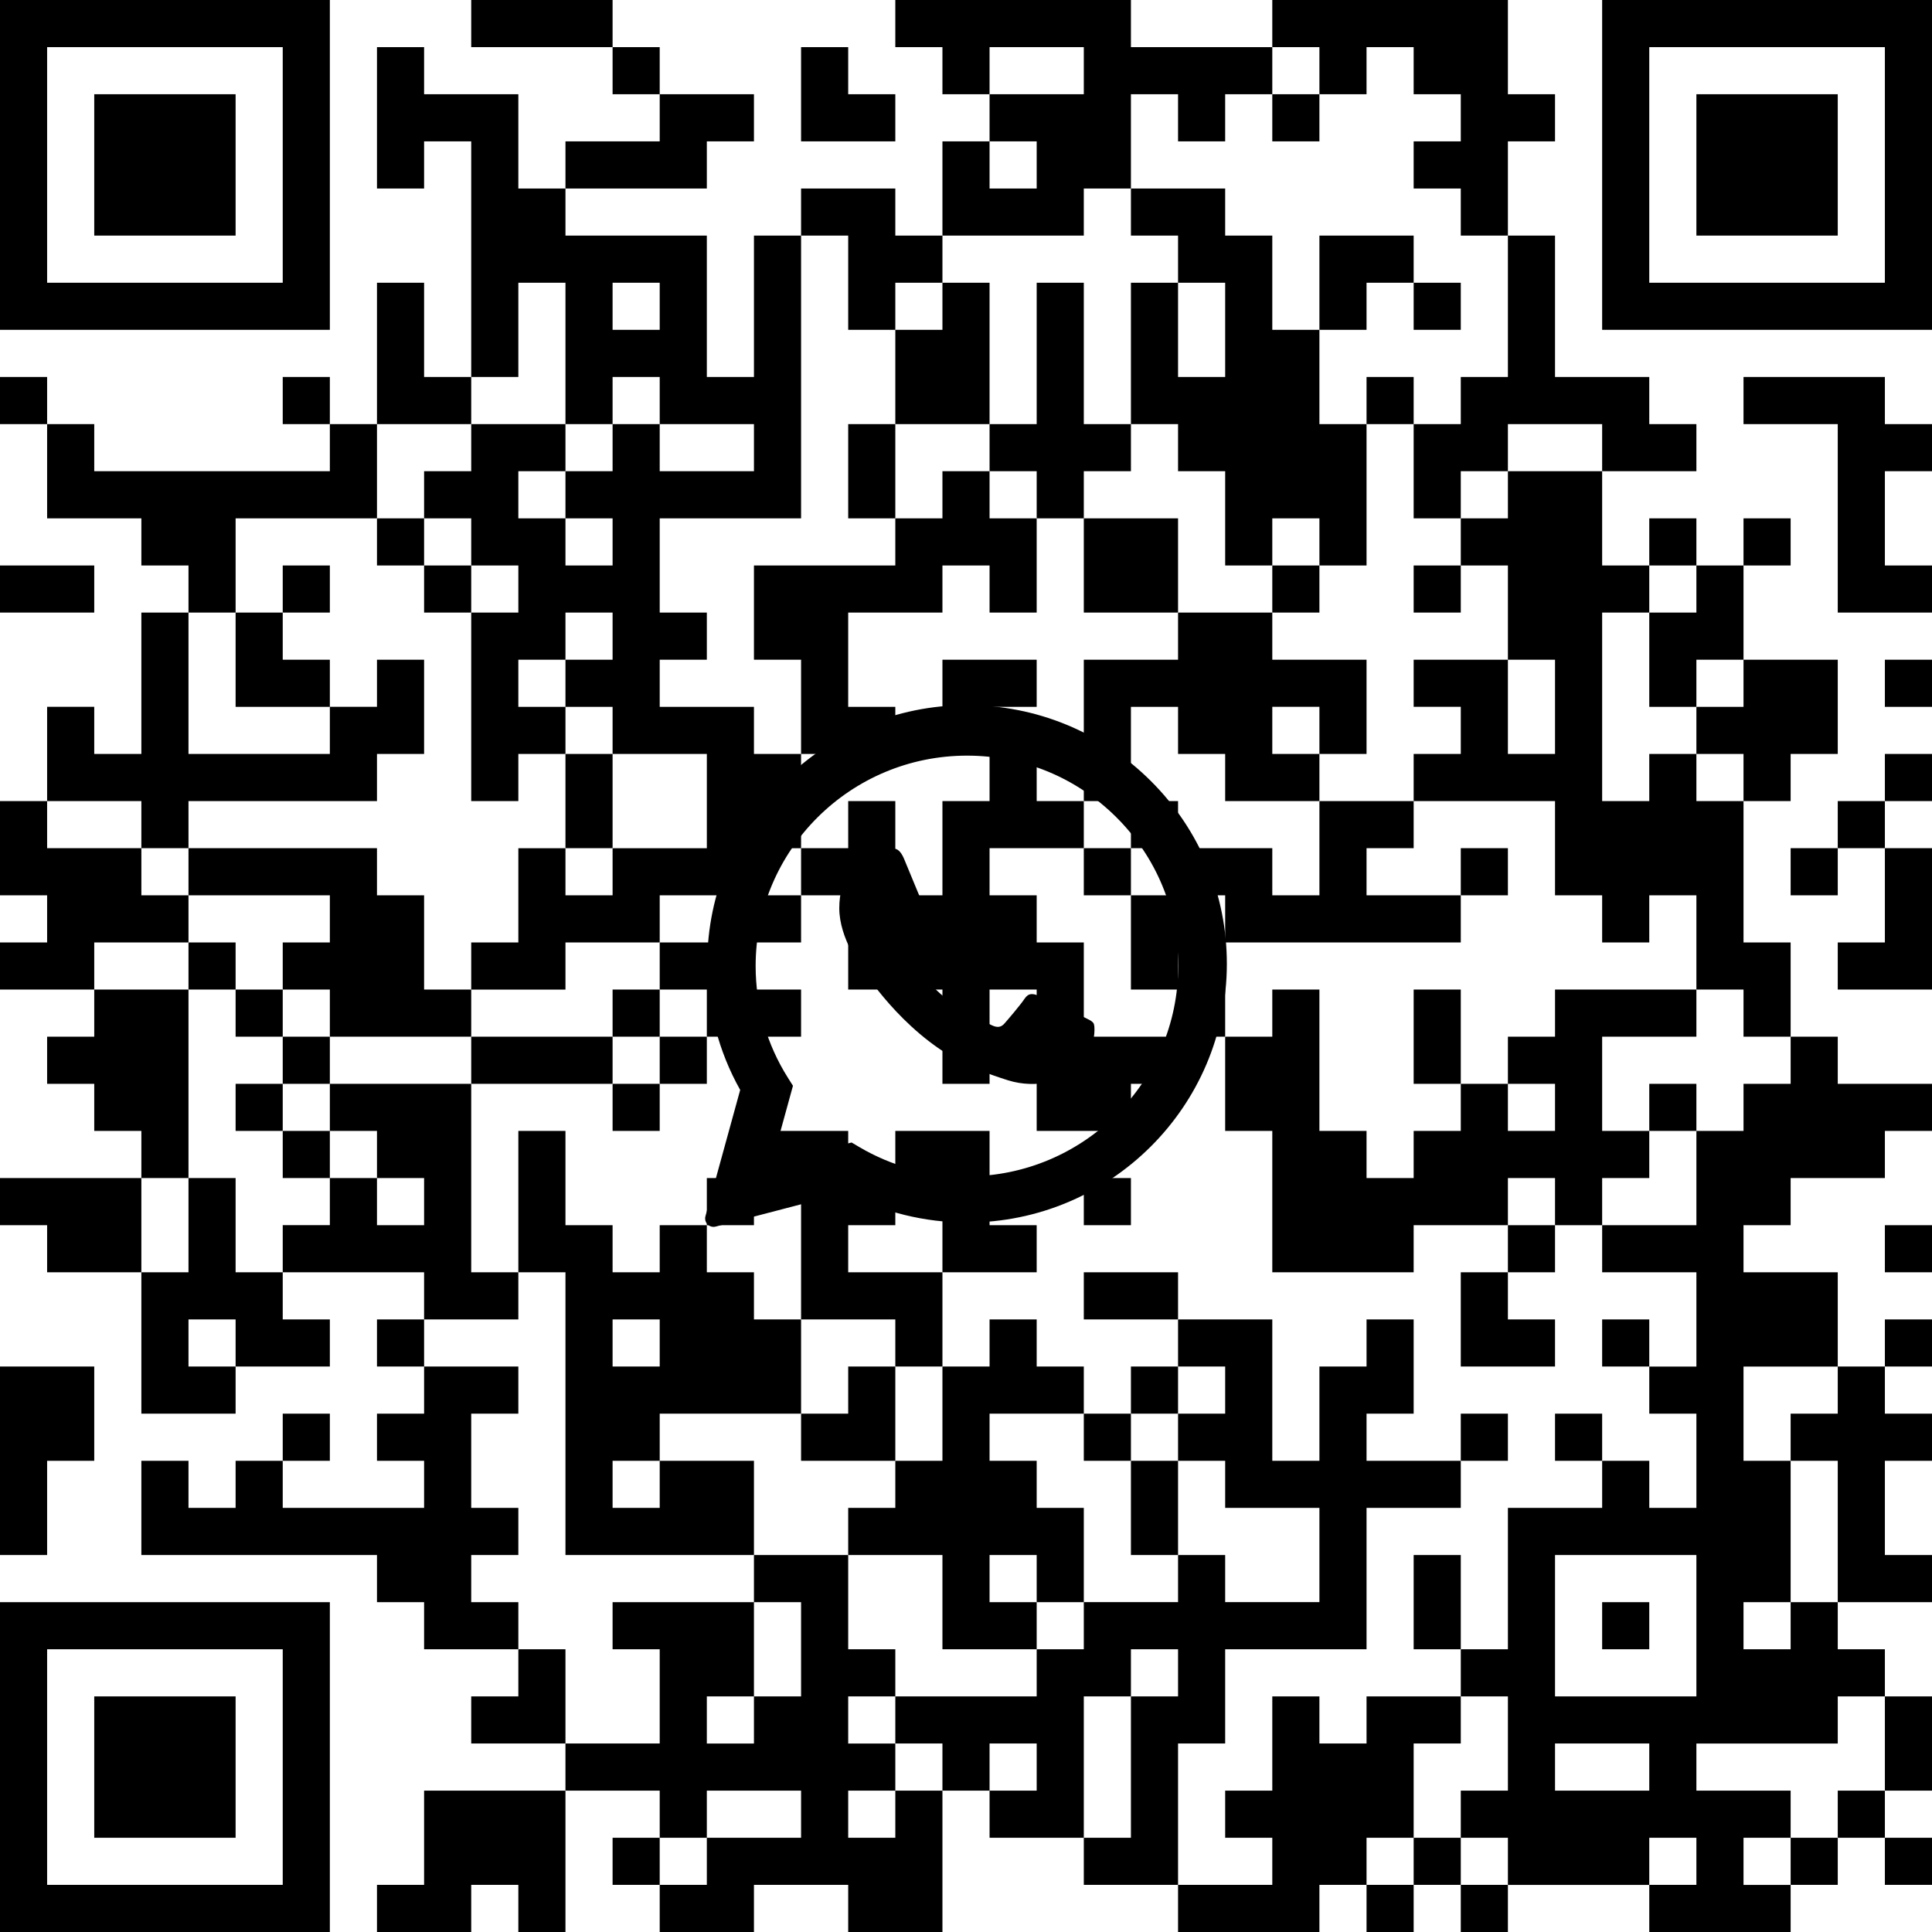 <?xml version="1.0" standalone="no"?>
<!DOCTYPE svg PUBLIC "-//W3C//DTD SVG 1.1//EN" "http://www.w3.org/Graphics/SVG/1.1/DTD/svg11.dtd">
<svg xmlns="http://www.w3.org/2000/svg" viewBox="0 0 574 574" height="574" width="574" version="1.1"><defs><clipPath id="logoClip"><path d="M -200,-200 H 575 V 574 H -574 Z M1.138,84.901 C1.919,38.212 40.283,0.5 87.318,0.5 C110.332,0.509 132.003,9.451 148.262,25.652 C164.529,41.859 173.509,63.466 173.5,86.388 C173.481,133.729 134.817,172.211 87.311,172.211 C74.46,172.207 61.81,169.357 50.281,163.892 L14.905,173.127 C6.338,175.363 -1.436,167.486 0.912,158.95 L10.282,124.886 C4.388,113.206 1.255,100.325 1.13,87.177 L1.126,86.319 L1.138,84.901 Z" clip-rule="evenodd" transform="translate(200,200)"></path></clipPath></defs><g clip-path="url(#logoClip)" fill="#000000" fill-rule="evenodd" stroke="none"><path d="M 0 0 h 98 v 98 h -98 v -98 M 14 14 h 70 v 70 h -70 v -70"></path><path d="M 140 0 h 42 v 14 h -42 v -14"></path><path d="M 266 0 h 70 v 14 h 42 v 14 h -14 v 14 h -14 v -14 h -14 v 28 h -14 v 14 h -42 v -28 h 14 v -14 h -14 v -14 h -14 v -14 M 294 14 h 28 v 14 h -28 v -14 M 294 42 h 14 v 14 h -14 v -14"></path><path d="M 378 0 h 70 v 28 h 14 v 14 h -14 v 28 h -14 v -14 h -14 v -14 h 14 v -14 h -14 v -14 h -14 v 14 h -14 v -14 h -14 v -14"></path><path d="M 476 0 h 98 v 98 h -98 v -98 M 490 14 h 70 v 70 h -70 v -70"></path><path d="M 112 14 h 14 v 14 h 28 v 28 h 14 v 14 h 42 v 42 h 14 v -42 h 14 v 84 h -42 v 28 h 14 v 14 h -14 v 14 h 28 v 14 h 14 v 28 h -14 v 14 h -28 v 14 h -28 v 14 h -28 v -14 h 14 v -28 h 14 v 14 h 14 v -14 h 28 v -28 h -28 v -14 h -14 v 14 h -14 v 14 h -14 v -56 h 14 v -14 h -14 v -14 h -14 v -14 h 14 v -14 h 28 v -42 h -14 v 28 h -14 v -70 h -14 v 14 h -14 v -42 M 182 84 h 14 v 14 h -14 v -14 M 182 112 h 14 v 14 h 28 v 14 h -28 v -14 h -14 v 14 h -14 v 14 h 14 v 14 h -14 v -14 h -14 v -14 h 14 v -14 h 14 v -14 M 168 182 h 14 v 14 h -14 v 14 h -14 v -14 h 14 v -14"></path><path d="M 182 14 h 14 v 14 h -14 v -14"></path><path d="M 238 14 h 14 v 14 h 14 v 14 h -28 v -28"></path><path d="M 28 28 h 42 v 42 h -42 v -42"></path><path d="M 196 28 h 28 v 14 h -14 v 14 h -42 v -14 h 28 v -14"></path><path d="M 378 28 h 14 v 14 h -14 v -14"></path><path d="M 504 28 h 42 v 42 h -42 v -42"></path><path d="M 238 56 h 28 v 14 h 14 v 14 h -14 v 14 h -14 v -28 h -14 v -14"></path><path d="M 336 56 h 28 v 14 h 14 v 28 h 14 v 28 h 14 v 42 h -14 v -14 h -14 v 14 h -14 v -28 h -14 v -14 h -14 v -42 h 14 v -14 h -14 v -14 M 350 84 h 14 v 28 h -14 v -28"></path><path d="M 392 70 h 28 v 14 h -14 v 14 h -14 v -28"></path><path d="M 448 70 h 14 v 42 h 28 v 14 h 14 v 14 h -28 v -14 h -28 v 14 h -14 v 14 h -14 v -28 h 14 v -14 h 14 v -42"></path><path d="M 112 84 h 14 v 28 h 14 v 14 h -28 v -42"></path><path d="M 280 84 h 14 v 42 h -28 v -28 h 14 v -14"></path><path d="M 308 84 h 14 v 42 h 14 v 14 h -14 v 14 h -14 v -14 h -14 v -14 h 14 v -42"></path><path d="M 420 84 h 14 v 14 h -14 v -14"></path><path d="M 0 112 h 14 v 14 h -14 v -14"></path><path d="M 84 112 h 14 v 14 h -14 v -14"></path><path d="M 406 112 h 14 v 14 h -14 v -14"></path><path d="M 518 112 h 42 v 14 h 14 v 14 h -14 v 28 h 14 v 14 h -28 v -56 h -28 v -14"></path><path d="M 14 126 h 14 v 14 h 70 v -14 h 14 v 28 h -42 v 28 h -14 v -14 h -14 v -14 h -28 v -28"></path><path d="M 252 126 h 14 v 28 h -14 v -28"></path><path d="M 280 140 h 14 v 14 h 14 v 28 h -14 v -14 h -14 v 14 h -28 v 28 h 14 v 14 h -28 v -28 h -14 v -28 h 42 v -14 h 14 v -14"></path><path d="M 448 140 h 28 v 28 h 14 v 14 h -14 v 56 h 14 v -14 h 14 v 14 h 14 v 42 h 14 v 28 h -14 v -14 h -14 v -28 h -14 v 14 h -14 v -14 h -14 v -28 h -42 v -14 h 14 v -14 h -14 v -14 h 28 v -28 h -14 v -14 h 14 v -14 M 448 196 h 14 v 28 h -14 v -28"></path><path d="M 112 154 h 14 v 14 h -14 v -14"></path><path d="M 322 154 h 28 v 28 h -28 v -28"></path><path d="M 490 154 h 14 v 14 h -14 v -14"></path><path d="M 518 154 h 14 v 14 h -14 v -14"></path><path d="M 0 168 h 28 v 14 h -28 v -14"></path><path d="M 84 168 h 14 v 14 h -14 v -14"></path><path d="M 126 168 h 14 v 14 h -14 v -14"></path><path d="M 378 168 h 14 v 14 h -14 v -14"></path><path d="M 420 168 h 14 v 14 h -14 v -14"></path><path d="M 504 168 h 14 v 28 h -14 v 14 h -14 v -28 h 14 v -14"></path><path d="M 42 182 h 14 v 42 h 42 v -14 h 14 v -14 h 14 v 28 h -14 v 14 h -56 v 14 h -14 v -14 h -28 v -28 h 14 v 14 h 14 v -42"></path><path d="M 70 182 h 14 v 14 h 14 v 14 h -28 v -28"></path><path d="M 350 182 h 28 v 14 h 28 v 28 h -14 v 14 h -28 v -14 h -14 v -14 h -14 v 28 h -14 v -42 h 28 v -14 M 378 210 h 14 v 14 h -14 v -14"></path><path d="M 280 196 h 28 v 14 h -14 v 14 h -14 v -28"></path><path d="M 518 196 h 28 v 28 h -14 v 14 h -14 v -14 h -14 v -14 h 14 v -14"></path><path d="M 560 196 h 14 v 14 h -14 v -14"></path><path d="M 168 224 h 14 v 28 h -14 v -28"></path><path d="M 294 224 h 14 v 14 h 14 v 14 h -28 v 14 h 14 v 14 h 14 v 28 h 28 v 14 h -14 v 14 h -28 v -42 h -14 v 28 h -14 v -28 h -28 v -14 h 14 v -14 h 14 v -28 h 14 v -14"></path><path d="M 560 224 h 14 v 14 h -14 v -14"></path><path d="M 0 238 h 14 v 14 h 28 v 14 h 14 v 14 h -28 v 14 h -28 v -14 h 14 v -14 h -14 v -28"></path><path d="M 252 238 h 14 v 28 h -28 v -14 h 14 v -14"></path><path d="M 336 238 h 14 v 14 h -14 v -14"></path><path d="M 392 238 h 28 v 14 h -14 v 14 h 28 v 14 h -70 v -14 h -14 v -14 h 28 v 14 h 14 v -28"></path><path d="M 546 238 h 14 v 14 h -14 v -14"></path><path d="M 56 252 h 56 v 14 h 14 v 28 h 14 v 14 h -42 v -14 h -14 v -14 h 14 v -14 h -42 v -14"></path><path d="M 322 252 h 14 v 14 h -14 v -14"></path><path d="M 434 252 h 14 v 14 h -14 v -14"></path><path d="M 532 252 h 14 v 14 h -14 v -14"></path><path d="M 560 252 h 14 v 42 h -28 v -14 h 14 v -28"></path><path d="M 224 266 h 14 v 14 h -14 v -14"></path><path d="M 336 266 h 14 v 28 h -14 v -28"></path><path d="M 56 280 h 14 v 14 h -14 v -14"></path><path d="M 196 280 h 28 v 14 h 14 v 14 h -28 v -14 h -14 v -14"></path><path d="M 28 294 h 28 v 56 h -14 v -14 h -14 v -14 h -14 v -14 h 14 v -14"></path><path d="M 70 294 h 14 v 14 h -14 v -14"></path><path d="M 182 294 h 14 v 14 h -14 v -14"></path><path d="M 350 294 h 14 v 14 h -14 v -14"></path><path d="M 378 294 h 14 v 42 h 14 v 14 h 14 v -14 h 14 v -14 h 14 v -14 h 14 v -14 h 42 v 14 h -28 v 28 h 14 v 14 h -14 v 14 h -14 v -14 h -14 v 14 h -28 v 14 h -42 v -42 h -14 v -28 h 14 v -14 M 448 322 h 14 v 14 h -14 v -14"></path><path d="M 420 294 h 14 v 28 h -14 v -28"></path><path d="M 84 308 h 14 v 14 h -14 v -14"></path><path d="M 140 308 h 42 v 14 h -42 v -14"></path><path d="M 196 308 h 14 v 14 h -14 v -14"></path><path d="M 532 308 h 14 v 14 h 28 v 14 h -14 v 14 h -28 v 14 h -14 v 14 h 28 v 28 h -28 v 28 h 14 v 42 h 14 v 14 h 14 v 14 h -14 v 14 h -42 v 14 h 28 v 14 h -14 v 14 h 14 v 14 h -42 v -14 h -42 v -14 h -14 v -14 h 14 v -28 h -14 v -14 h 14 v -42 h 28 v -14 h 14 v 14 h 14 v -28 h -14 v -14 h 14 v -28 h -28 v -14 h 28 v -28 h 14 v -14 h 14 v -14 M 462 462 h 42 v 42 h -42 v -42 M 518 476 h 14 v 14 h -14 v -14 M 462 518 h 28 v 14 h -28 v -14 M 490 546 h 14 v 14 h -14 v -14"></path><path d="M 70 322 h 14 v 14 h -14 v -14"></path><path d="M 98 322 h 42 v 56 h 14 v 14 h -28 v -14 h -42 v -14 h 14 v -14 h 14 v -14 h -14 v -14 M 112 350 h 14 v 14 h -14 v -14"></path><path d="M 182 322 h 14 v 14 h -14 v -14"></path><path d="M 490 322 h 14 v 14 h -14 v -14"></path><path d="M 84 336 h 14 v 14 h -14 v -14"></path><path d="M 154 336 h 14 v 28 h 14 v 14 h 14 v -14 h 14 v 14 h 14 v 14 h 14 v 28 h -42 v 14 h 28 v 28 h -56 v -84 h -14 v -42 M 182 392 h 14 v 14 h -14 v -14 M 182 434 h 14 v 14 h -14 v -14"></path><path d="M 224 336 h 28 v 14 h 14 v 14 h -14 v 14 h 28 v 28 h -14 v -14 h -28 v -42 h -14 v -14"></path><path d="M 266 336 h 28 v 28 h 14 v 14 h -28 v -28 h -14 v -14"></path><path d="M 0 350 h 42 v 28 h -28 v -14 h -14 v -14"></path><path d="M 56 350 h 14 v 28 h 14 v 14 h 14 v 14 h -28 v 14 h -28 v -42 h 14 v -28 M 56 392 h 14 v 14 h -14 v -14"></path><path d="M 210 350 h 14 v 14 h -14 v -14"></path><path d="M 322 350 h 14 v 14 h -14 v -14"></path><path d="M 448 364 h 14 v 14 h -14 v -14"></path><path d="M 560 364 h 14 v 14 h -14 v -14"></path><path d="M 322 378 h 28 v 14 h -28 v -14"></path><path d="M 434 378 h 14 v 14 h 14 v 14 h -28 v -28"></path><path d="M 112 392 h 14 v 14 h -14 v -14"></path><path d="M 294 392 h 14 v 14 h 14 v 14 h -28 v 14 h 14 v 14 h 14 v 28 h -14 v 14 h -28 v -28 h -28 v -14 h 14 v -14 h 14 v -28 h 14 v -14 M 294 462 h 14 v 14 h -14 v -14"></path><path d="M 350 392 h 28 v 42 h 14 v -28 h 14 v -14 h 14 v 28 h -14 v 14 h 28 v 14 h -28 v 42 h -42 v 28 h -14 v 42 h -28 v -14 h -28 v -14 h -14 v -14 h -14 v -14 h 42 v -14 h 14 v -14 h 28 v -14 h 14 v 14 h 28 v -28 h -28 v -14 h -14 v -14 h 14 v -14 h -14 v -14 M 336 490 h 14 v 14 h -14 v 42 h -14 v -42 h 14 v -14 M 294 518 h 14 v 14 h -14 v -14"></path><path d="M 476 392 h 14 v 14 h -14 v -14"></path><path d="M 560 392 h 14 v 14 h -14 v -14"></path><path d="M 0 406 h 28 v 28 h -14 v 28 h -14 v -56"></path><path d="M 126 406 h 28 v 14 h -14 v 28 h 14 v 14 h -14 v 14 h 14 v 14 h -28 v -14 h -14 v -14 h -70 v -28 h 14 v 14 h 14 v -14 h 14 v 14 h 42 v -14 h -14 v -14 h 14 v -14"></path><path d="M 252 406 h 14 v 28 h -28 v -14 h 14 v -14"></path><path d="M 336 406 h 14 v 14 h -14 v -14"></path><path d="M 546 406 h 14 v 14 h 14 v 14 h -14 v 28 h 14 v 14 h -28 v -42 h -14 v -14 h 14 v -14"></path><path d="M 84 420 h 14 v 14 h -14 v -14"></path><path d="M 322 420 h 14 v 14 h -14 v -14"></path><path d="M 434 420 h 14 v 14 h -14 v -14"></path><path d="M 462 420 h 14 v 14 h -14 v -14"></path><path d="M 336 434 h 14 v 28 h -14 v -28"></path><path d="M 224 462 h 28 v 28 h 14 v 14 h -14 v 14 h 14 v 14 h 14 v 42 h -28 v -14 h -28 v 14 h -28 v -14 h 14 v -14 h -14 v -14 h -28 v -14 h 28 v -28 h -14 v -14 h 42 v -14 M 224 476 h 14 v 28 h -14 v 14 h -14 v -14 h 14 v -28 M 210 532 h 28 v 14 h -28 v -14 M 252 532 h 14 v 14 h -14 v -14"></path><path d="M 420 462 h 14 v 28 h -14 v -28"></path><path d="M 0 476 h 98 v 98 h -98 v -98 M 14 490 h 70 v 70 h -70 v -70"></path><path d="M 476 476 h 14 v 14 h -14 v -14"></path><path d="M 154 490 h 14 v 28 h -28 v -14 h 14 v -14"></path><path d="M 28 504 h 42 v 42 h -42 v -42"></path><path d="M 378 504 h 14 v 14 h 14 v -14 h 28 v 14 h -14 v 28 h -14 v 14 h -14 v 14 h -42 v -14 h 28 v -14 h -14 v -14 h 14 v -28"></path><path d="M 560 504 h 14 v 28 h -14 v -28"></path><path d="M 126 532 h 42 v 42 h -14 v -14 h -14 v 14 h -28 v -14 h 14 v -28"></path><path d="M 546 532 h 14 v 14 h -14 v -14"></path><path d="M 182 546 h 14 v 14 h -14 v -14"></path><path d="M 420 546 h 14 v 14 h -14 v -14"></path><path d="M 532 546 h 14 v 14 h -14 v -14"></path><path d="M 560 546 h 14 v 14 h -14 v -14"></path><path d="M 406 560 h 14 v 14 h -14 v -14"></path><path d="M 434 560 h 14 v 14 h -14 v -14"></path></g><g stroke="none" stroke-width="1" fill="#000000" fill-rule="evenodd" transform="translate(200, 200)"><path d="M10.126,86.323 C10.143,43.958 44.769,9.5 87.314,9.5 C107.951,9.508 127.338,17.509 141.91,32.027 C156.482,46.546 164.508,65.858 164.5,86.384 C164.483,128.749 129.854,163.211 87.314,163.211 C74.712,163.207 62.341,160.151 51.277,154.33 L12.632,164.419 C10.769,164.905 9.079,163.193 9.59,161.337 L19.91,123.821 C13.487,112.383 10.121,99.499 10.126,86.323 Z M87.276,149.499 L87.25,149.499 C75.986,149.494 64.938,146.482 55.3,140.79 L53.007,139.436 L29.249,145.639 L35.59,122.584 L34.098,120.22 C27.814,110.273 24.495,98.777 24.5,86.971 C24.514,52.525 52.675,24.5 87.301,24.5 C104.068,24.506 119.829,31.013 131.681,42.822 C143.533,54.631 150.057,70.328 150.05,87.022 C150.036,121.471 121.875,149.499 87.276,149.499"></path><path d="M121.328,101.862 C119.462,100.932 110.291,96.441 108.58,95.821 C106.871,95.201 105.627,94.892 104.383,96.75 C103.14,98.609 99.564,102.791 98.476,104.03 C97.388,105.269 96.3,105.425 94.434,104.495 C92.569,103.566 86.558,101.605 79.432,95.279 C73.886,90.356 70.142,84.276 69.054,82.418 C67.966,80.559 68.938,79.554 69.872,78.628 C70.711,77.796 71.738,76.46 72.67,75.375 C73.603,74.292 73.914,73.517 74.536,72.278 C75.158,71.039 74.847,69.955 74.38,69.026 C73.914,68.096 70.183,58.957 68.628,55.239 C67.114,51.619 65.576,52.109 64.431,52.052 C63.344,51.998 62.099,51.987 60.856,51.987 C59.612,51.987 57.591,52.451 55.881,54.31 C54.171,56.169 49.352,60.661 49.352,69.799 C49.352,78.938 56.036,87.767 56.969,89.006 C57.902,90.245 70.123,108.999 88.838,117.041 C93.289,118.954 96.764,120.096 99.473,120.952 C103.942,122.365 108.009,122.166 111.223,121.688 C114.807,121.155 122.26,117.197 123.815,112.86 C125.37,108.522 125.37,104.805 124.903,104.03 C124.437,103.256 123.193,102.791 121.328,101.862"></path></g></svg>
